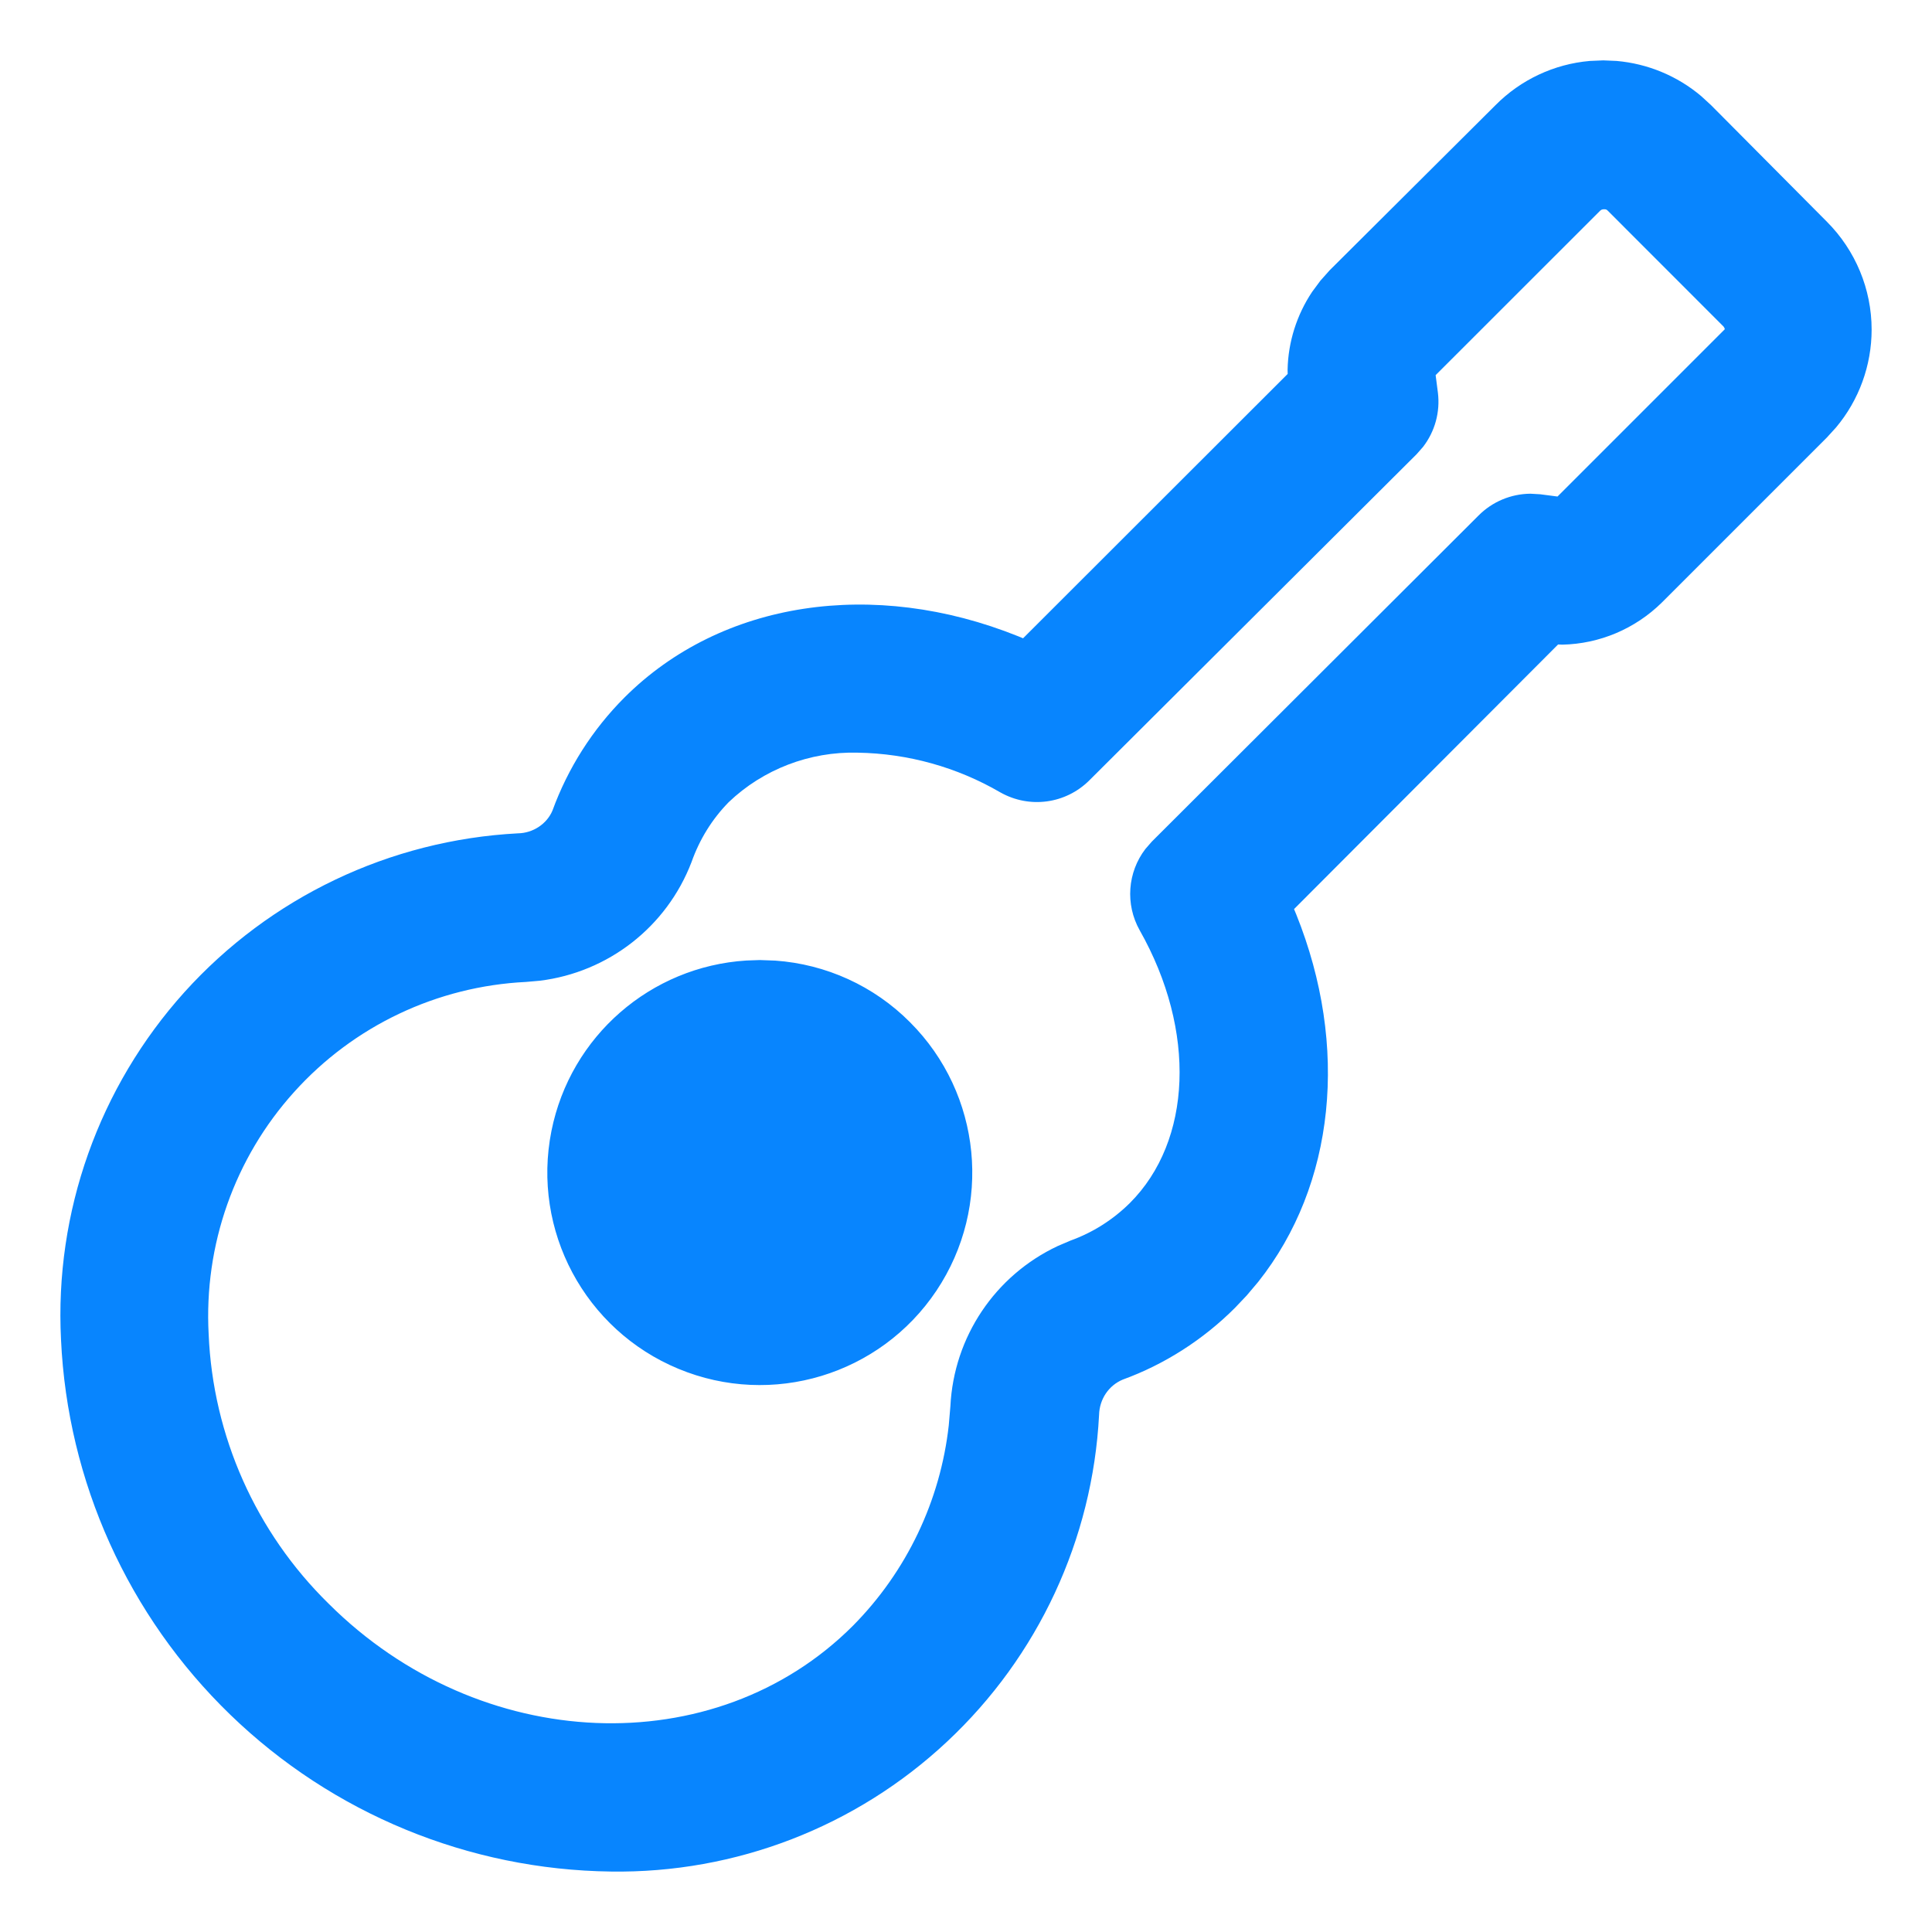 <?xml version="1.0" encoding="UTF-8"?>
<svg width="24px" height="24px" viewBox="0 0 24 24" version="1.1" xmlns="http://www.w3.org/2000/svg" xmlns:xlink="http://www.w3.org/1999/xlink">
    <title>392dfd51-dbbf-4350-91e6-4f941b893767@1.00x</title>
    <g id="Icons" stroke="none" stroke-width="1" fill="none" fill-rule="evenodd">
        <g id="Icon/Geschäft/Musikfachgeschaeft" fill="#0885FE">
            <path d="M19.917,0.75 L20.082,0.757 C20.469,0.791 20.836,0.943 21.133,1.194 L21.256,1.307 L22.695,2.755 C23.05,3.111 23.25,3.593 23.25,4.094 C23.25,4.541 23.092,4.972 22.807,5.311 L22.695,5.434 L20.644,7.485 C20.312,7.812 19.87,7.998 19.41,8.008 L19.355,8.006 L16.075,11.293 L16.102,11.358 C16.762,12.999 16.585,14.722 15.629,15.925 L15.487,16.093 L15.341,16.247 C14.944,16.644 14.464,16.95 13.947,17.138 C13.773,17.211 13.658,17.38 13.653,17.577 C13.573,19.124 12.895,20.579 11.764,21.636 C10.634,22.694 9.137,23.272 7.589,23.249 C5.823,23.227 4.131,22.53 2.862,21.302 C1.592,20.074 0.839,18.406 0.758,16.642 C0.677,15.056 1.229,13.505 2.291,12.325 C3.355,11.146 4.841,10.436 6.434,10.352 C6.624,10.349 6.794,10.233 6.863,10.069 C7.056,9.54 7.361,9.061 7.758,8.664 C8.962,7.462 10.854,7.183 12.646,7.903 L12.709,7.929 L15.996,4.645 L15.995,4.592 C16.002,4.247 16.109,3.911 16.3,3.625 L16.403,3.486 L16.519,3.356 L18.577,1.307 C18.892,0.989 19.308,0.795 19.75,0.757 L19.917,0.75 Z M19.933,2.6 L19.917,2.6 L19.897,2.604 L19.879,2.616 L17.834,4.66 L17.862,4.877 C17.892,5.119 17.825,5.36 17.678,5.551 L17.598,5.642 L13.531,9.695 C13.238,9.986 12.789,10.048 12.426,9.843 C11.888,9.53 11.279,9.36 10.654,9.35 C10.057,9.334 9.478,9.558 9.052,9.965 C8.846,10.175 8.69,10.427 8.59,10.71 C8.281,11.516 7.553,12.079 6.705,12.183 L6.534,12.198 C5.43,12.252 4.394,12.743 3.654,13.565 C2.914,14.385 2.532,15.467 2.592,16.574 C2.645,17.838 3.178,19.035 4.083,19.922 C5.96,21.793 8.884,21.91 10.597,20.194 C11.264,19.52 11.682,18.641 11.786,17.705 L11.806,17.47 C11.848,16.606 12.363,15.844 13.139,15.479 L13.298,15.411 C13.576,15.311 13.827,15.151 14.036,14.944 C14.806,14.174 14.866,12.808 14.158,11.557 C13.976,11.233 14.007,10.836 14.228,10.547 L14.308,10.455 L18.367,6.404 C18.538,6.232 18.77,6.135 19.012,6.133 L19.133,6.14 L19.348,6.168 L21.425,4.091 L21.425,4.081 L21.411,4.057 L19.969,2.614 C19.96,2.605 19.947,2.599 19.933,2.6 Z M9.439,11.926 L9.63,11.933 C10.261,11.977 10.857,12.248 11.305,12.699 C12.195,13.589 12.333,14.985 11.633,16.033 C10.933,17.08 9.591,17.487 8.428,17.004 C7.265,16.522 6.604,15.285 6.85,14.05 C7.086,12.87 8.084,12.007 9.27,11.932 L9.439,11.926 Z" id="Combined-Shape"></path>
        </g>
    </g>
</svg>